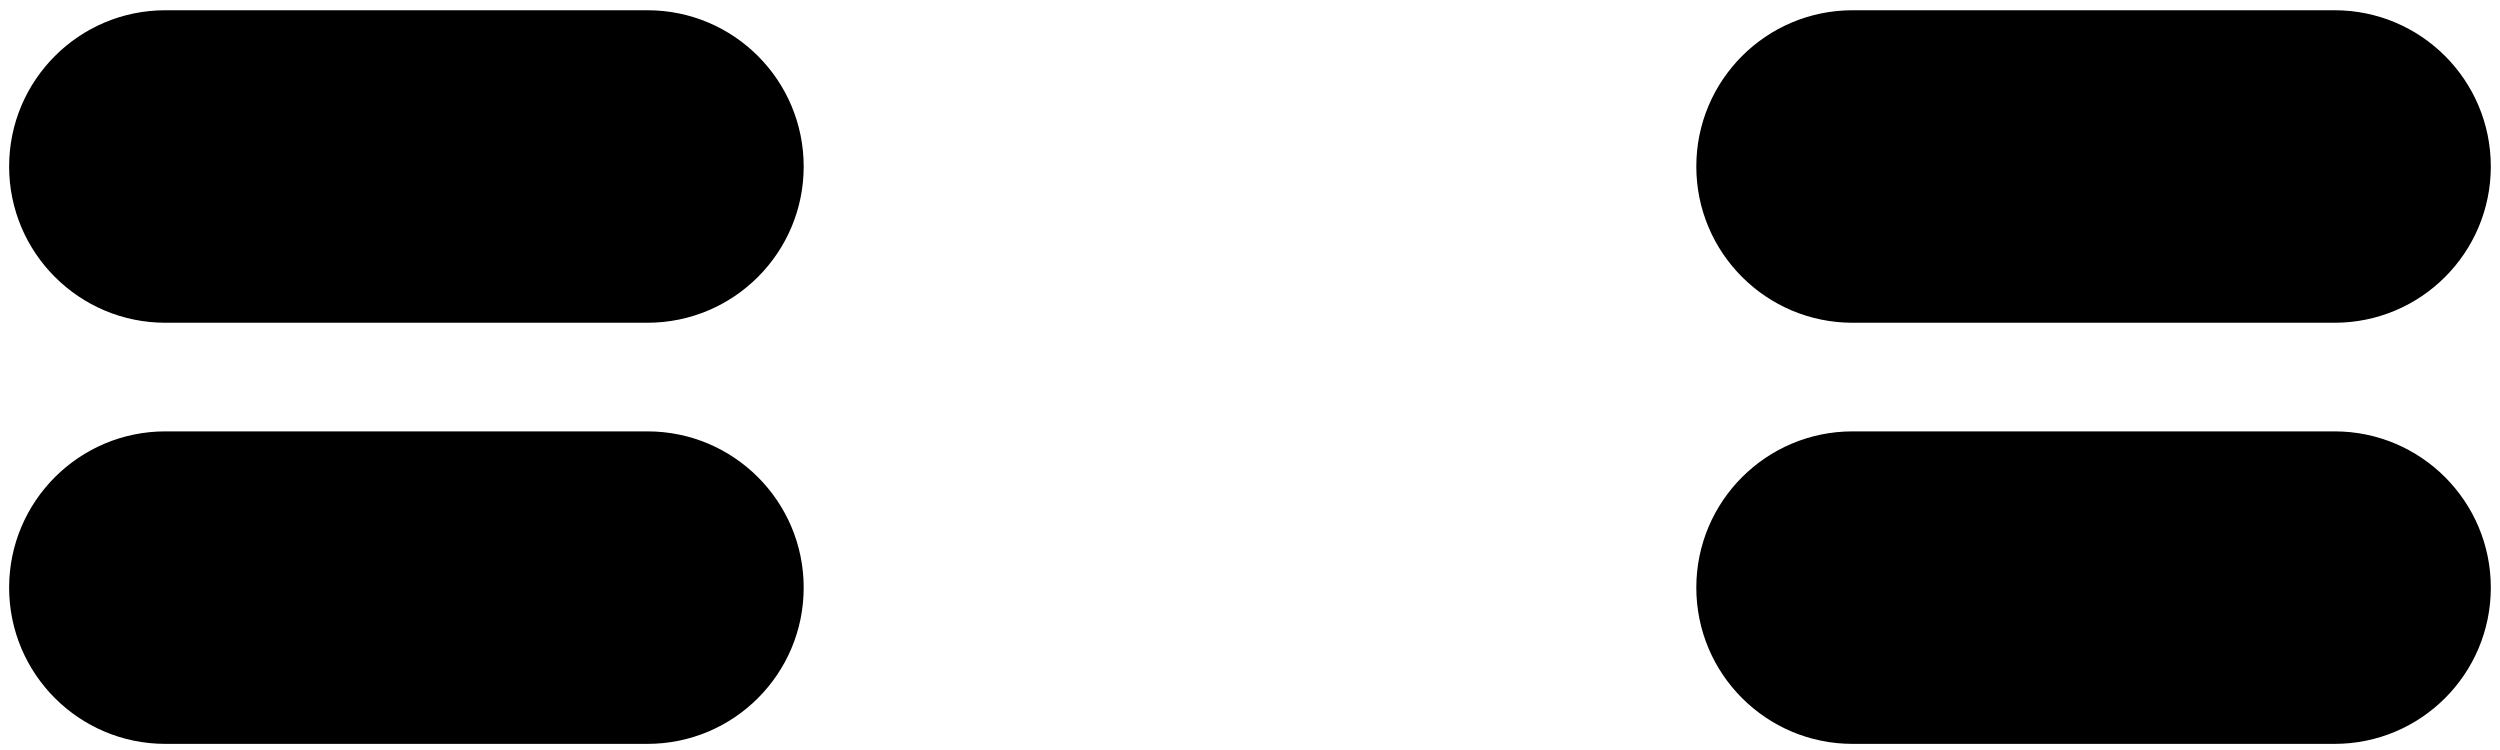 <svg width="40" height="12" viewBox="0 0 40 12" fill="none" xmlns="http://www.w3.org/2000/svg">
<path d="M10.359 5.164C11.74 5.164 12.859 4.044 12.859 2.664C12.859 1.283 11.74 0.164 10.359 0.164V5.164ZM2.646 0.164C1.266 0.164 0.146 1.283 0.146 2.664C0.146 4.044 1.266 5.164 2.646 5.164V0.164ZM10.359 11.902C11.74 11.902 12.859 10.783 12.859 9.402C12.859 8.022 11.74 6.902 10.359 6.902V11.902ZM2.646 6.902C1.266 6.902 0.146 8.022 0.146 9.402C0.146 10.783 1.266 11.902 2.646 11.902V6.902ZM37.353 5.164C38.734 5.164 39.853 4.044 39.853 2.664C39.853 1.283 38.734 0.164 37.353 0.164V5.164ZM29.641 0.164C28.26 0.164 27.141 1.283 27.141 2.664C27.141 4.044 28.26 5.164 29.641 5.164V0.164ZM37.353 11.902C38.734 11.902 39.853 10.783 39.853 9.402C39.853 8.022 38.734 6.902 37.353 6.902V11.902ZM29.641 6.902C28.26 6.902 27.141 8.022 27.141 9.402C27.141 10.783 28.26 11.902 29.641 11.902V6.902ZM10.359 0.164H2.646V5.164H10.359V0.164ZM10.359 6.902H2.646V11.902H10.359V6.902ZM37.353 0.164H29.641V5.164H37.353V0.164ZM37.353 6.902H29.641V11.902H37.353V6.902Z" fill="black"/>
</svg>
